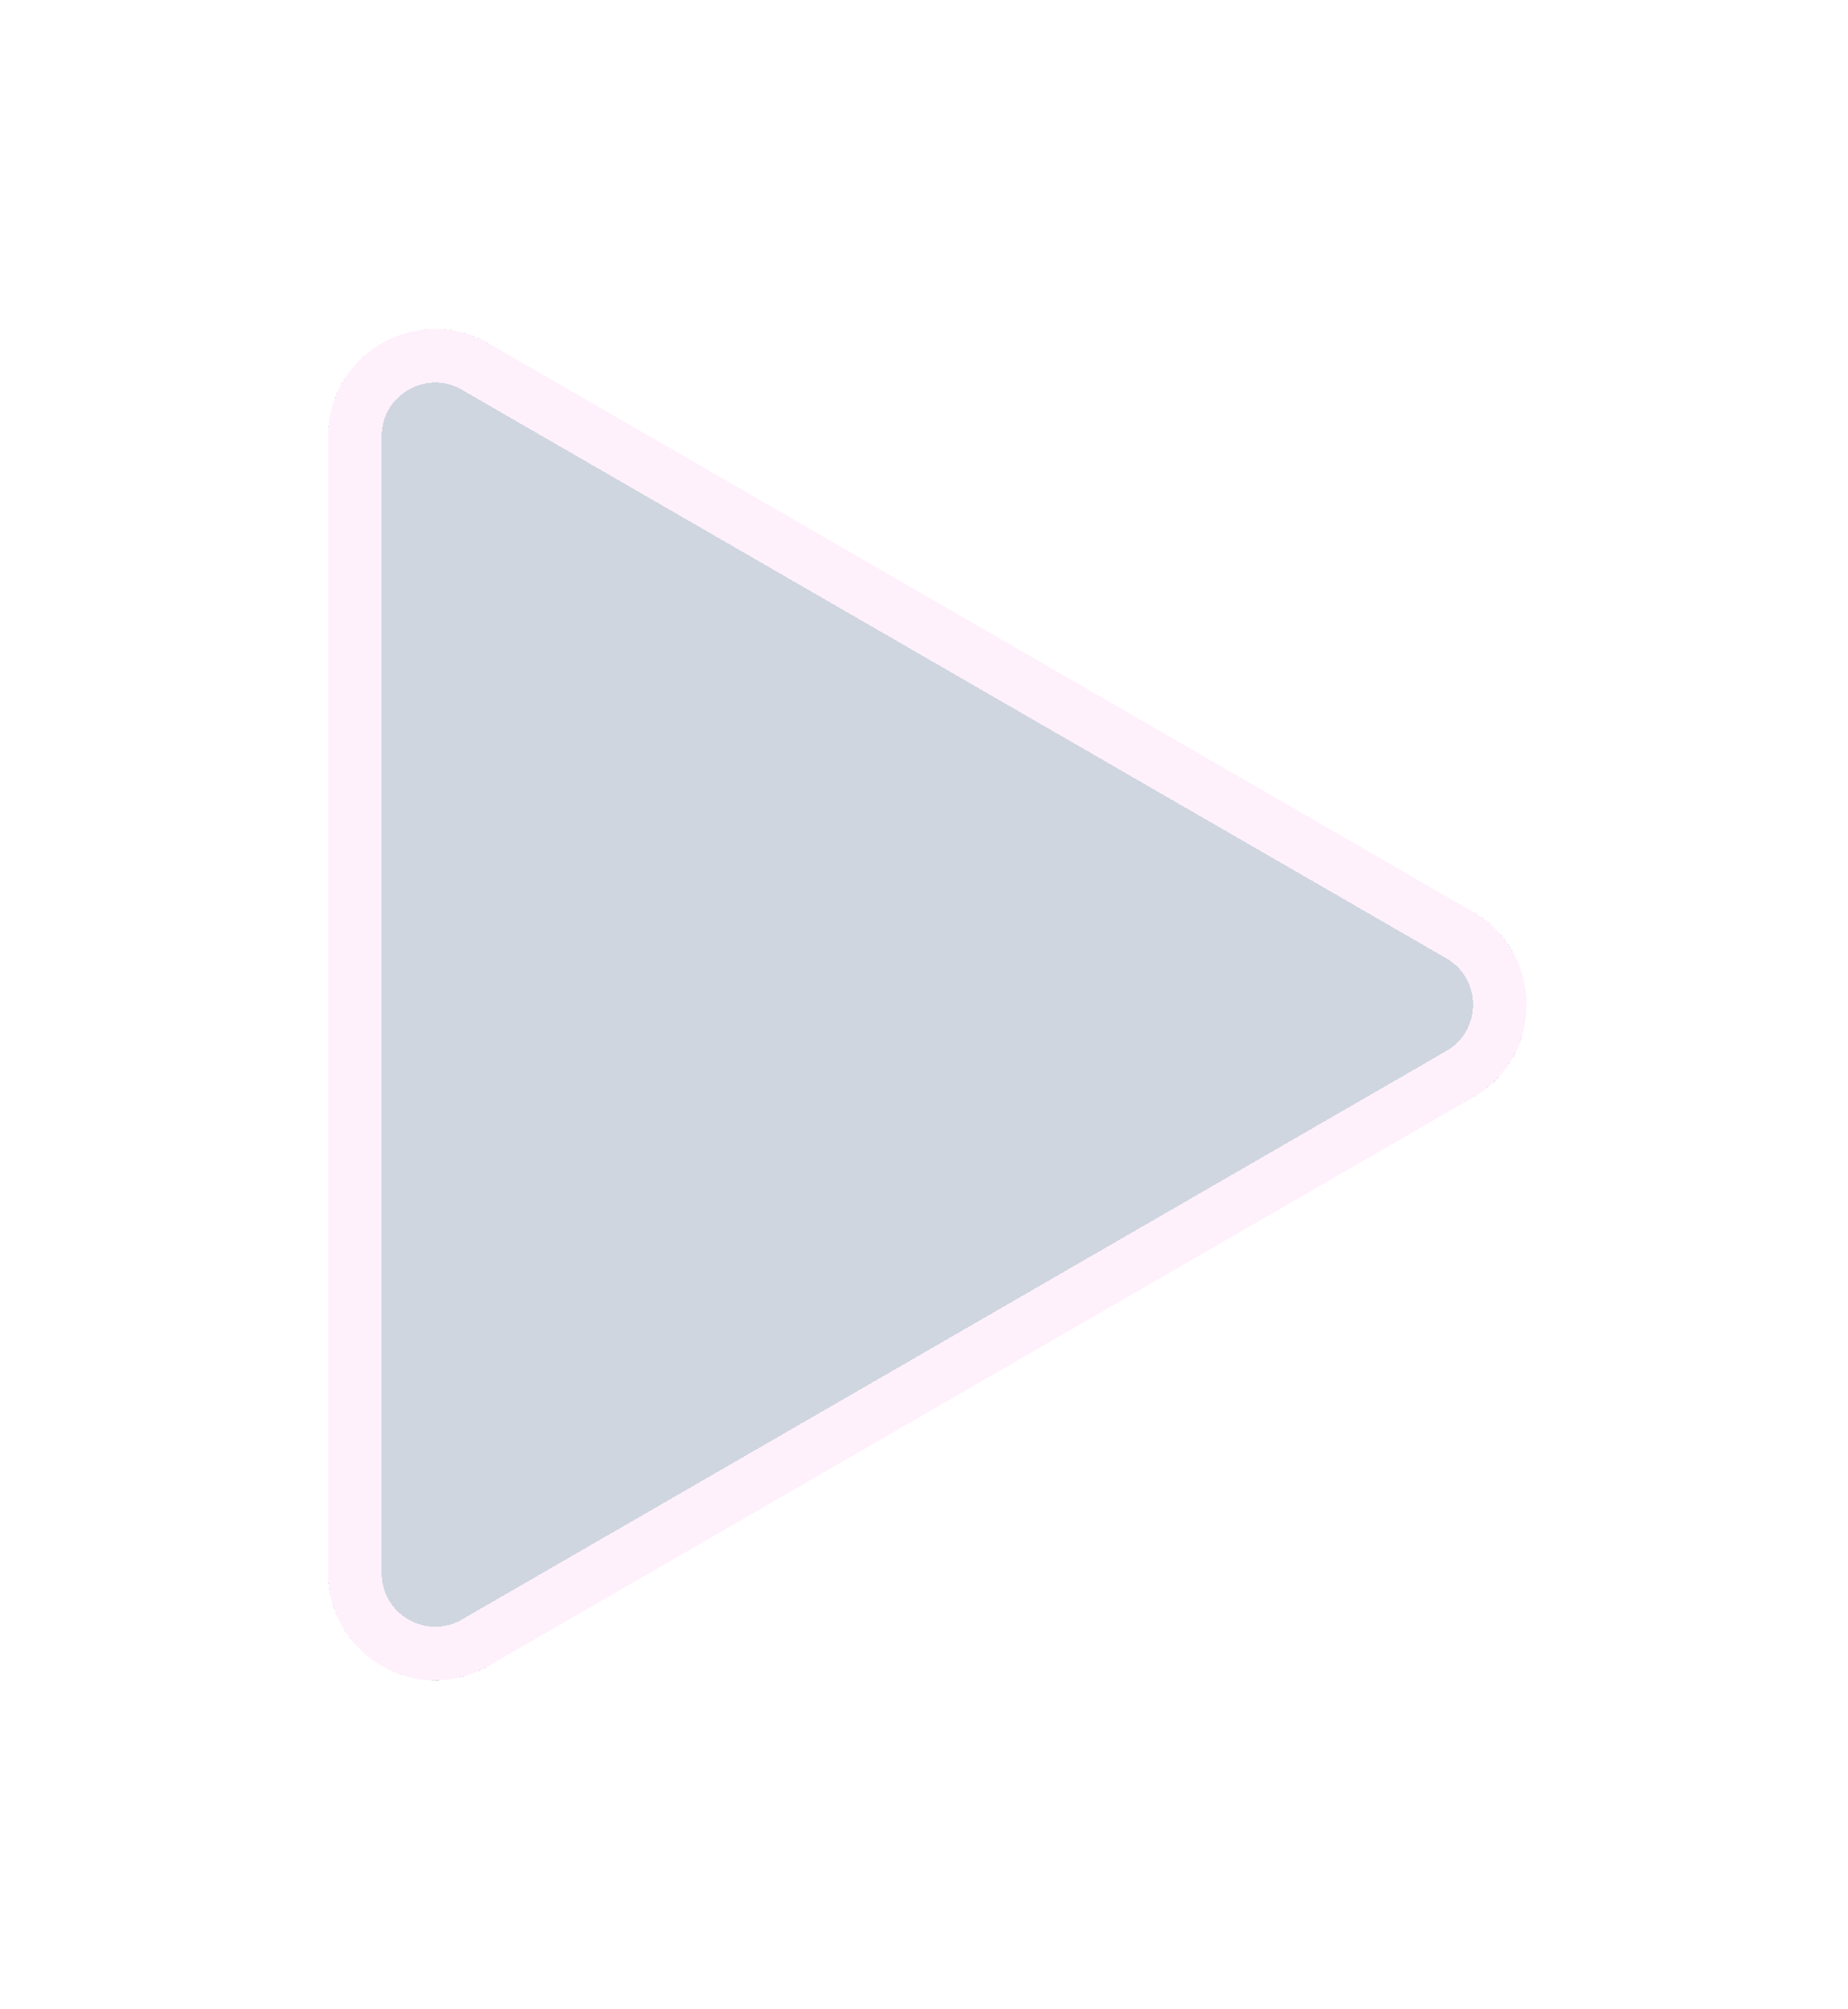 <svg width="69" height="75" viewBox="0 0 69 75" fill="none" xmlns="http://www.w3.org/2000/svg">
<g filter="url(#filter0_dd_148_193)">
<path d="M55 34.036C57.667 35.575 57.667 39.425 55 40.964L18.25 62.182C15.583 63.721 12.25 61.797 12.25 58.718L12.25 16.282C12.25 13.203 15.583 11.279 18.25 12.818L55 34.036Z" fill="#153564" fill-opacity="0.2" shape-rendering="crispEdges"/>
<path d="M54.5 40.098L17.75 61.316C15.75 62.47 13.25 61.027 13.25 58.718L13.25 16.282C13.25 13.973 15.75 12.53 17.75 13.684L54.5 34.902C56.5 36.057 56.5 38.943 54.5 40.098Z" stroke="#FFF1FB" stroke-width="2" shape-rendering="crispEdges"/>
</g>
<defs>
<filter id="filter0_dd_148_193" x="0.25" y="0.276" width="68.75" height="74.447" filterUnits="userSpaceOnUse" color-interpolation-filters="sRGB">
<feFlood flood-opacity="0" result="BackgroundImageFix"/>
<feColorMatrix in="SourceAlpha" type="matrix" values="0 0 0 0 0 0 0 0 0 0 0 0 0 0 0 0 0 0 127 0" result="hardAlpha"/>
<feMorphology radius="4" operator="dilate" in="SourceAlpha" result="effect1_dropShadow_148_193"/>
<feOffset/>
<feGaussianBlur stdDeviation="4"/>
<feComposite in2="hardAlpha" operator="out"/>
<feColorMatrix type="matrix" values="0 0 0 0 1 0 0 0 0 0.512 0 0 0 0 0.951 0 0 0 0.38 0"/>
<feBlend mode="normal" in2="BackgroundImageFix" result="effect1_dropShadow_148_193"/>
<feColorMatrix in="SourceAlpha" type="matrix" values="0 0 0 0 0 0 0 0 0 0 0 0 0 0 0 0 0 0 127 0" result="hardAlpha"/>
<feOffset/>
<feGaussianBlur stdDeviation="4"/>
<feComposite in2="hardAlpha" operator="out"/>
<feColorMatrix type="matrix" values="0 0 0 0 1 0 0 0 0 0.514 0 0 0 0 0.953 0 0 0 0.25 0"/>
<feBlend mode="normal" in2="effect1_dropShadow_148_193" result="effect2_dropShadow_148_193"/>
<feBlend mode="normal" in="SourceGraphic" in2="effect2_dropShadow_148_193" result="shape"/>
</filter>
</defs>
</svg>
